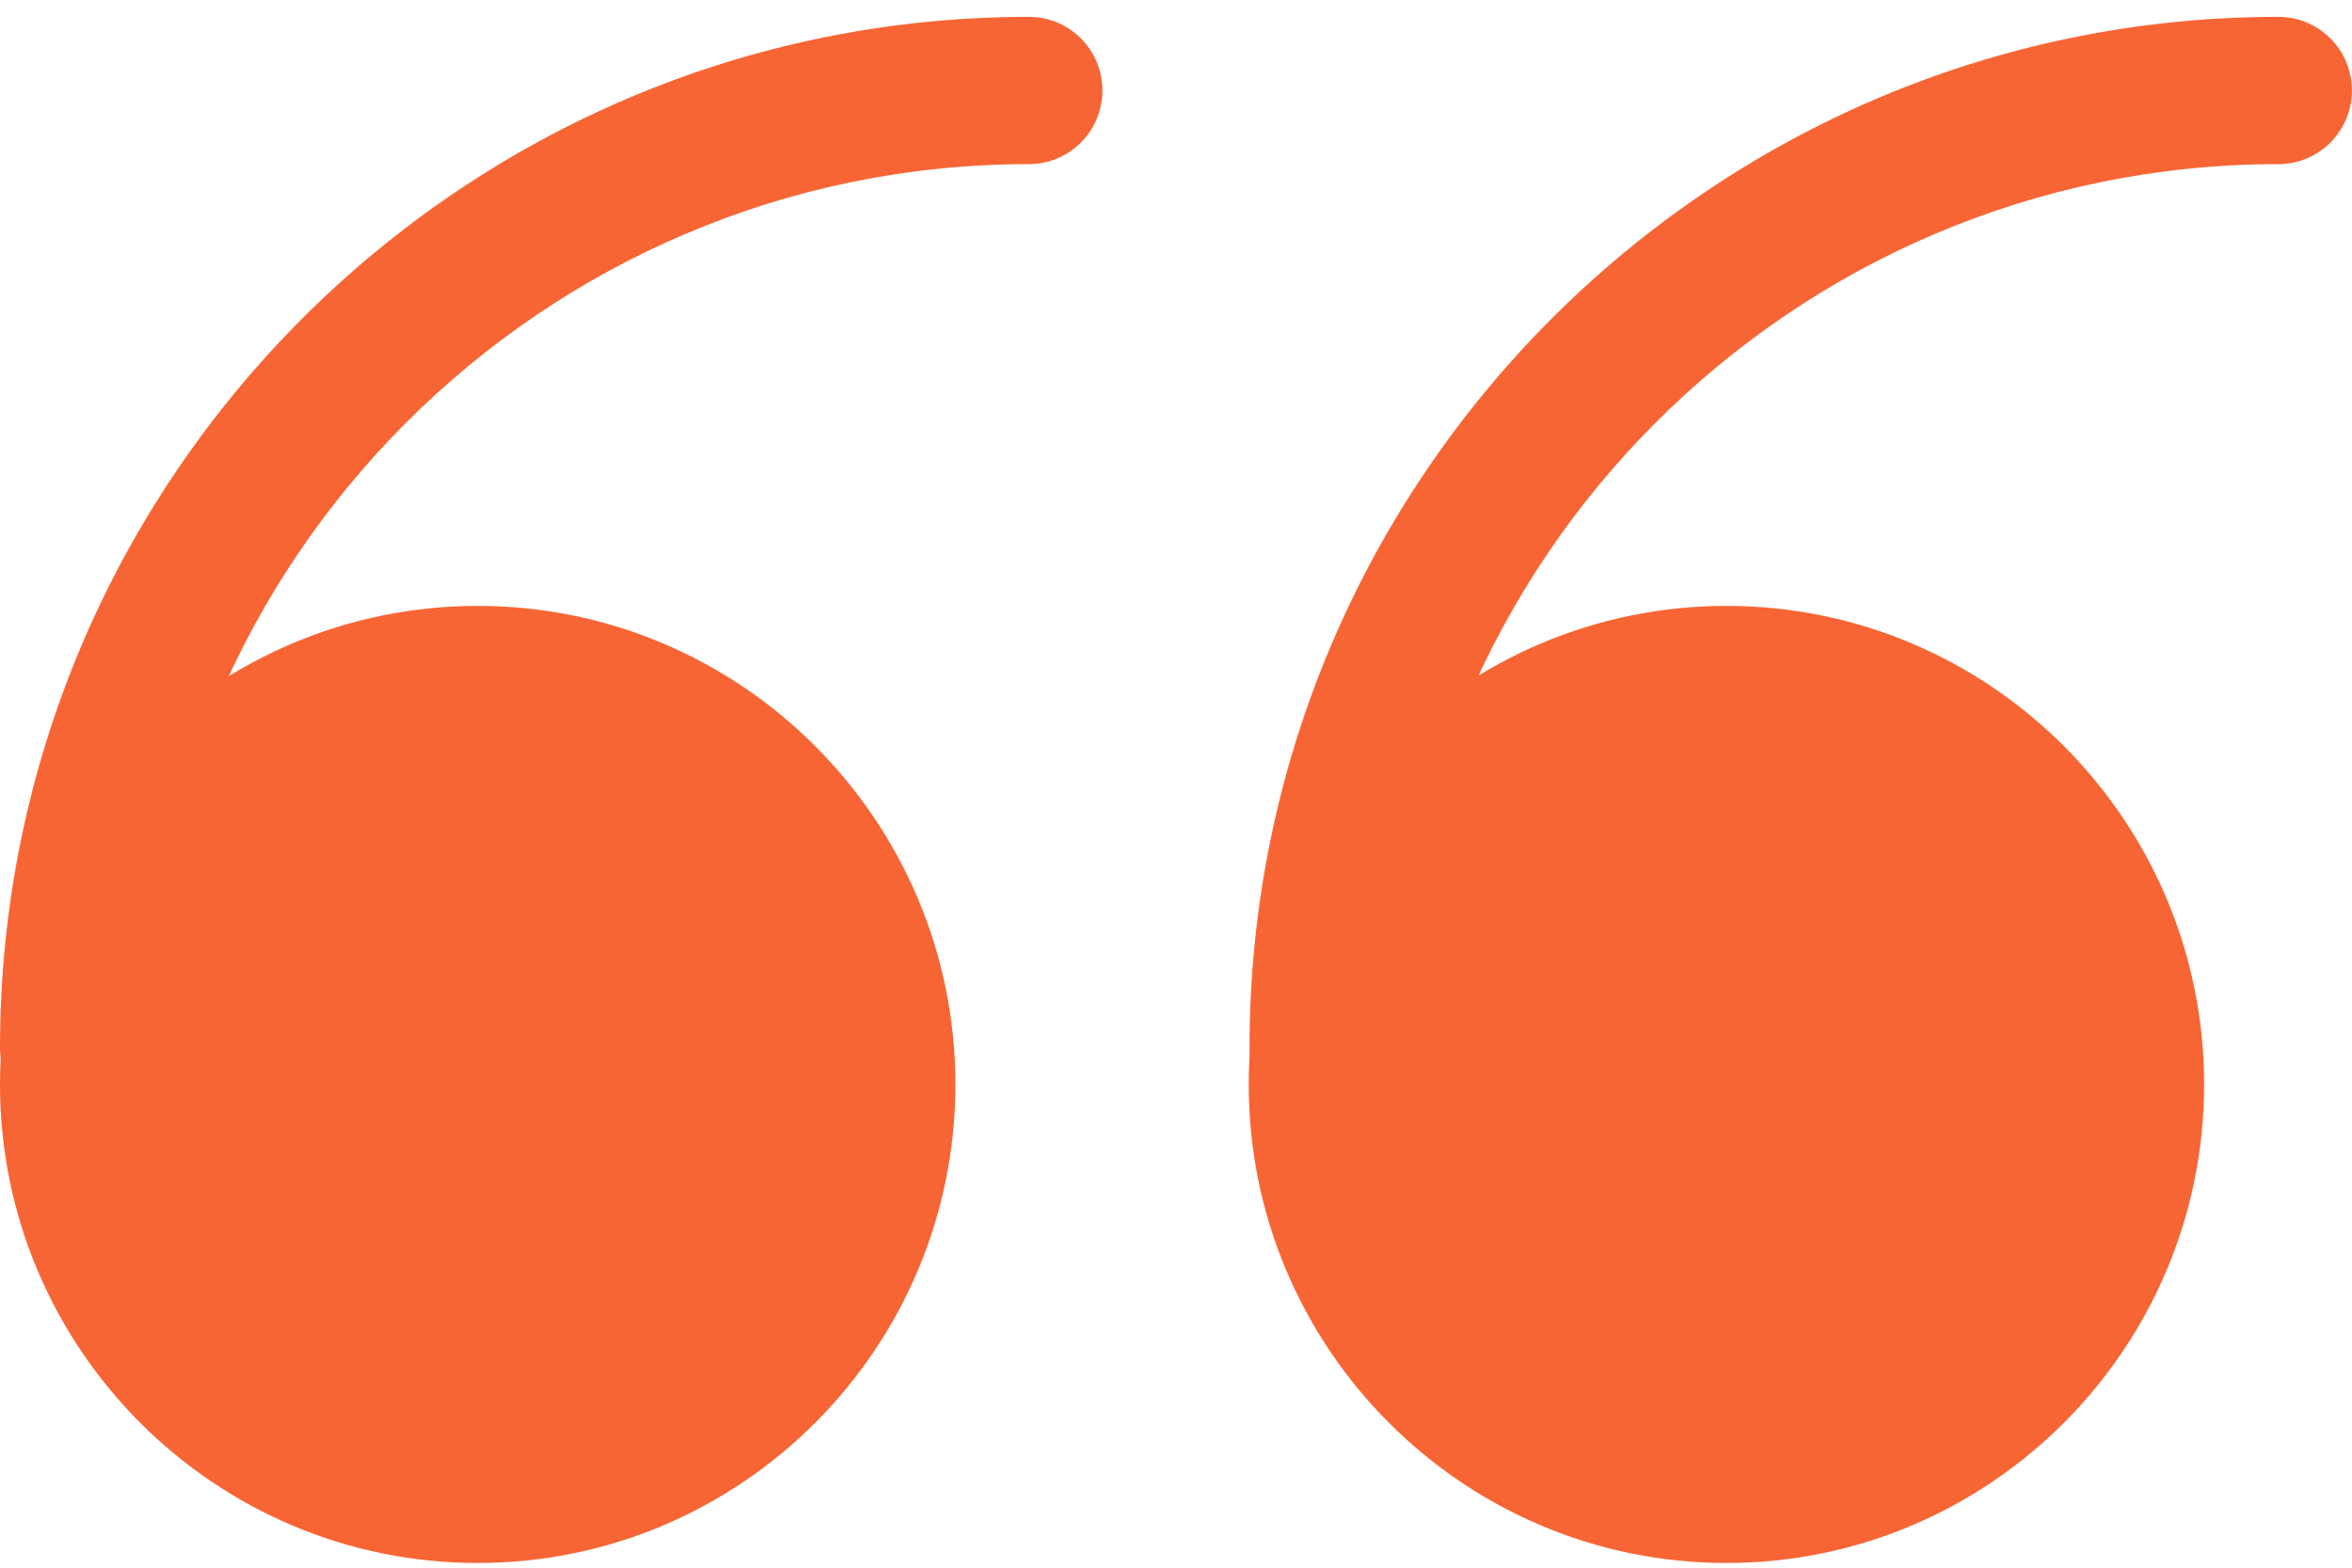 <svg width="24" height="16" viewBox="0 0 24 16" fill="none" xmlns="http://www.w3.org/2000/svg">
<path d="M4.874 15.199C7.152 15.199 8.999 13.349 8.999 11.066C8.999 8.784 7.152 6.934 4.874 6.934C2.597 6.934 0.75 8.784 0.75 11.066C0.75 13.349 2.597 15.199 4.874 15.199Z" fill="#F86534"/>
<path d="M4.874 15.952C2.187 15.952 0 13.761 0 11.068C0 8.375 2.187 6.184 4.874 6.184C7.562 6.184 9.749 8.375 9.749 11.068C9.749 13.761 7.562 15.952 4.874 15.952ZM4.874 7.686C3.014 7.686 1.5 9.204 1.5 11.068C1.5 12.932 3.014 14.449 4.874 14.449C6.735 14.449 8.249 12.932 8.249 11.068C8.249 9.204 6.735 7.686 4.874 7.686Z" fill="#F86534"/>
<path d="M17.617 15.199C19.895 15.199 21.741 13.349 21.741 11.066C21.741 8.784 19.895 6.934 17.617 6.934C15.339 6.934 13.492 8.784 13.492 11.066C13.492 13.349 15.339 15.199 17.617 15.199Z" fill="#F86534"/>
<path d="M17.617 15.952C14.929 15.952 12.742 13.761 12.742 11.068C12.742 8.375 14.929 6.184 17.617 6.184C20.304 6.184 22.491 8.375 22.491 11.068C22.491 13.761 20.304 15.952 17.617 15.952ZM17.617 7.686C15.756 7.686 14.242 9.204 14.242 11.068C14.242 12.932 15.756 14.449 17.617 14.449C19.477 14.449 20.991 12.932 20.991 11.068C20.991 9.204 19.477 7.686 17.617 7.686Z" fill="#F86534"/>
<path d="M0.75 11.443C0.335 11.443 0 11.107 0 10.692C0 4.891 4.709 0.172 10.499 0.172C10.913 0.172 11.249 0.508 11.249 0.923C11.249 1.339 10.913 1.675 10.499 1.675C5.537 1.675 1.5 5.72 1.5 10.692C1.5 11.107 1.165 11.443 0.75 11.443Z" fill="#F86534"/>
<path d="M13.5 11.443C13.085 11.443 12.75 11.107 12.75 10.692C12.75 4.891 17.459 0.172 23.249 0.172C23.663 0.172 23.999 0.508 23.999 0.923C23.999 1.339 23.663 1.675 23.249 1.675C18.287 1.675 14.25 5.72 14.25 10.692C14.25 11.107 13.915 11.443 13.5 11.443Z" fill="#F86534"/>
</svg>
